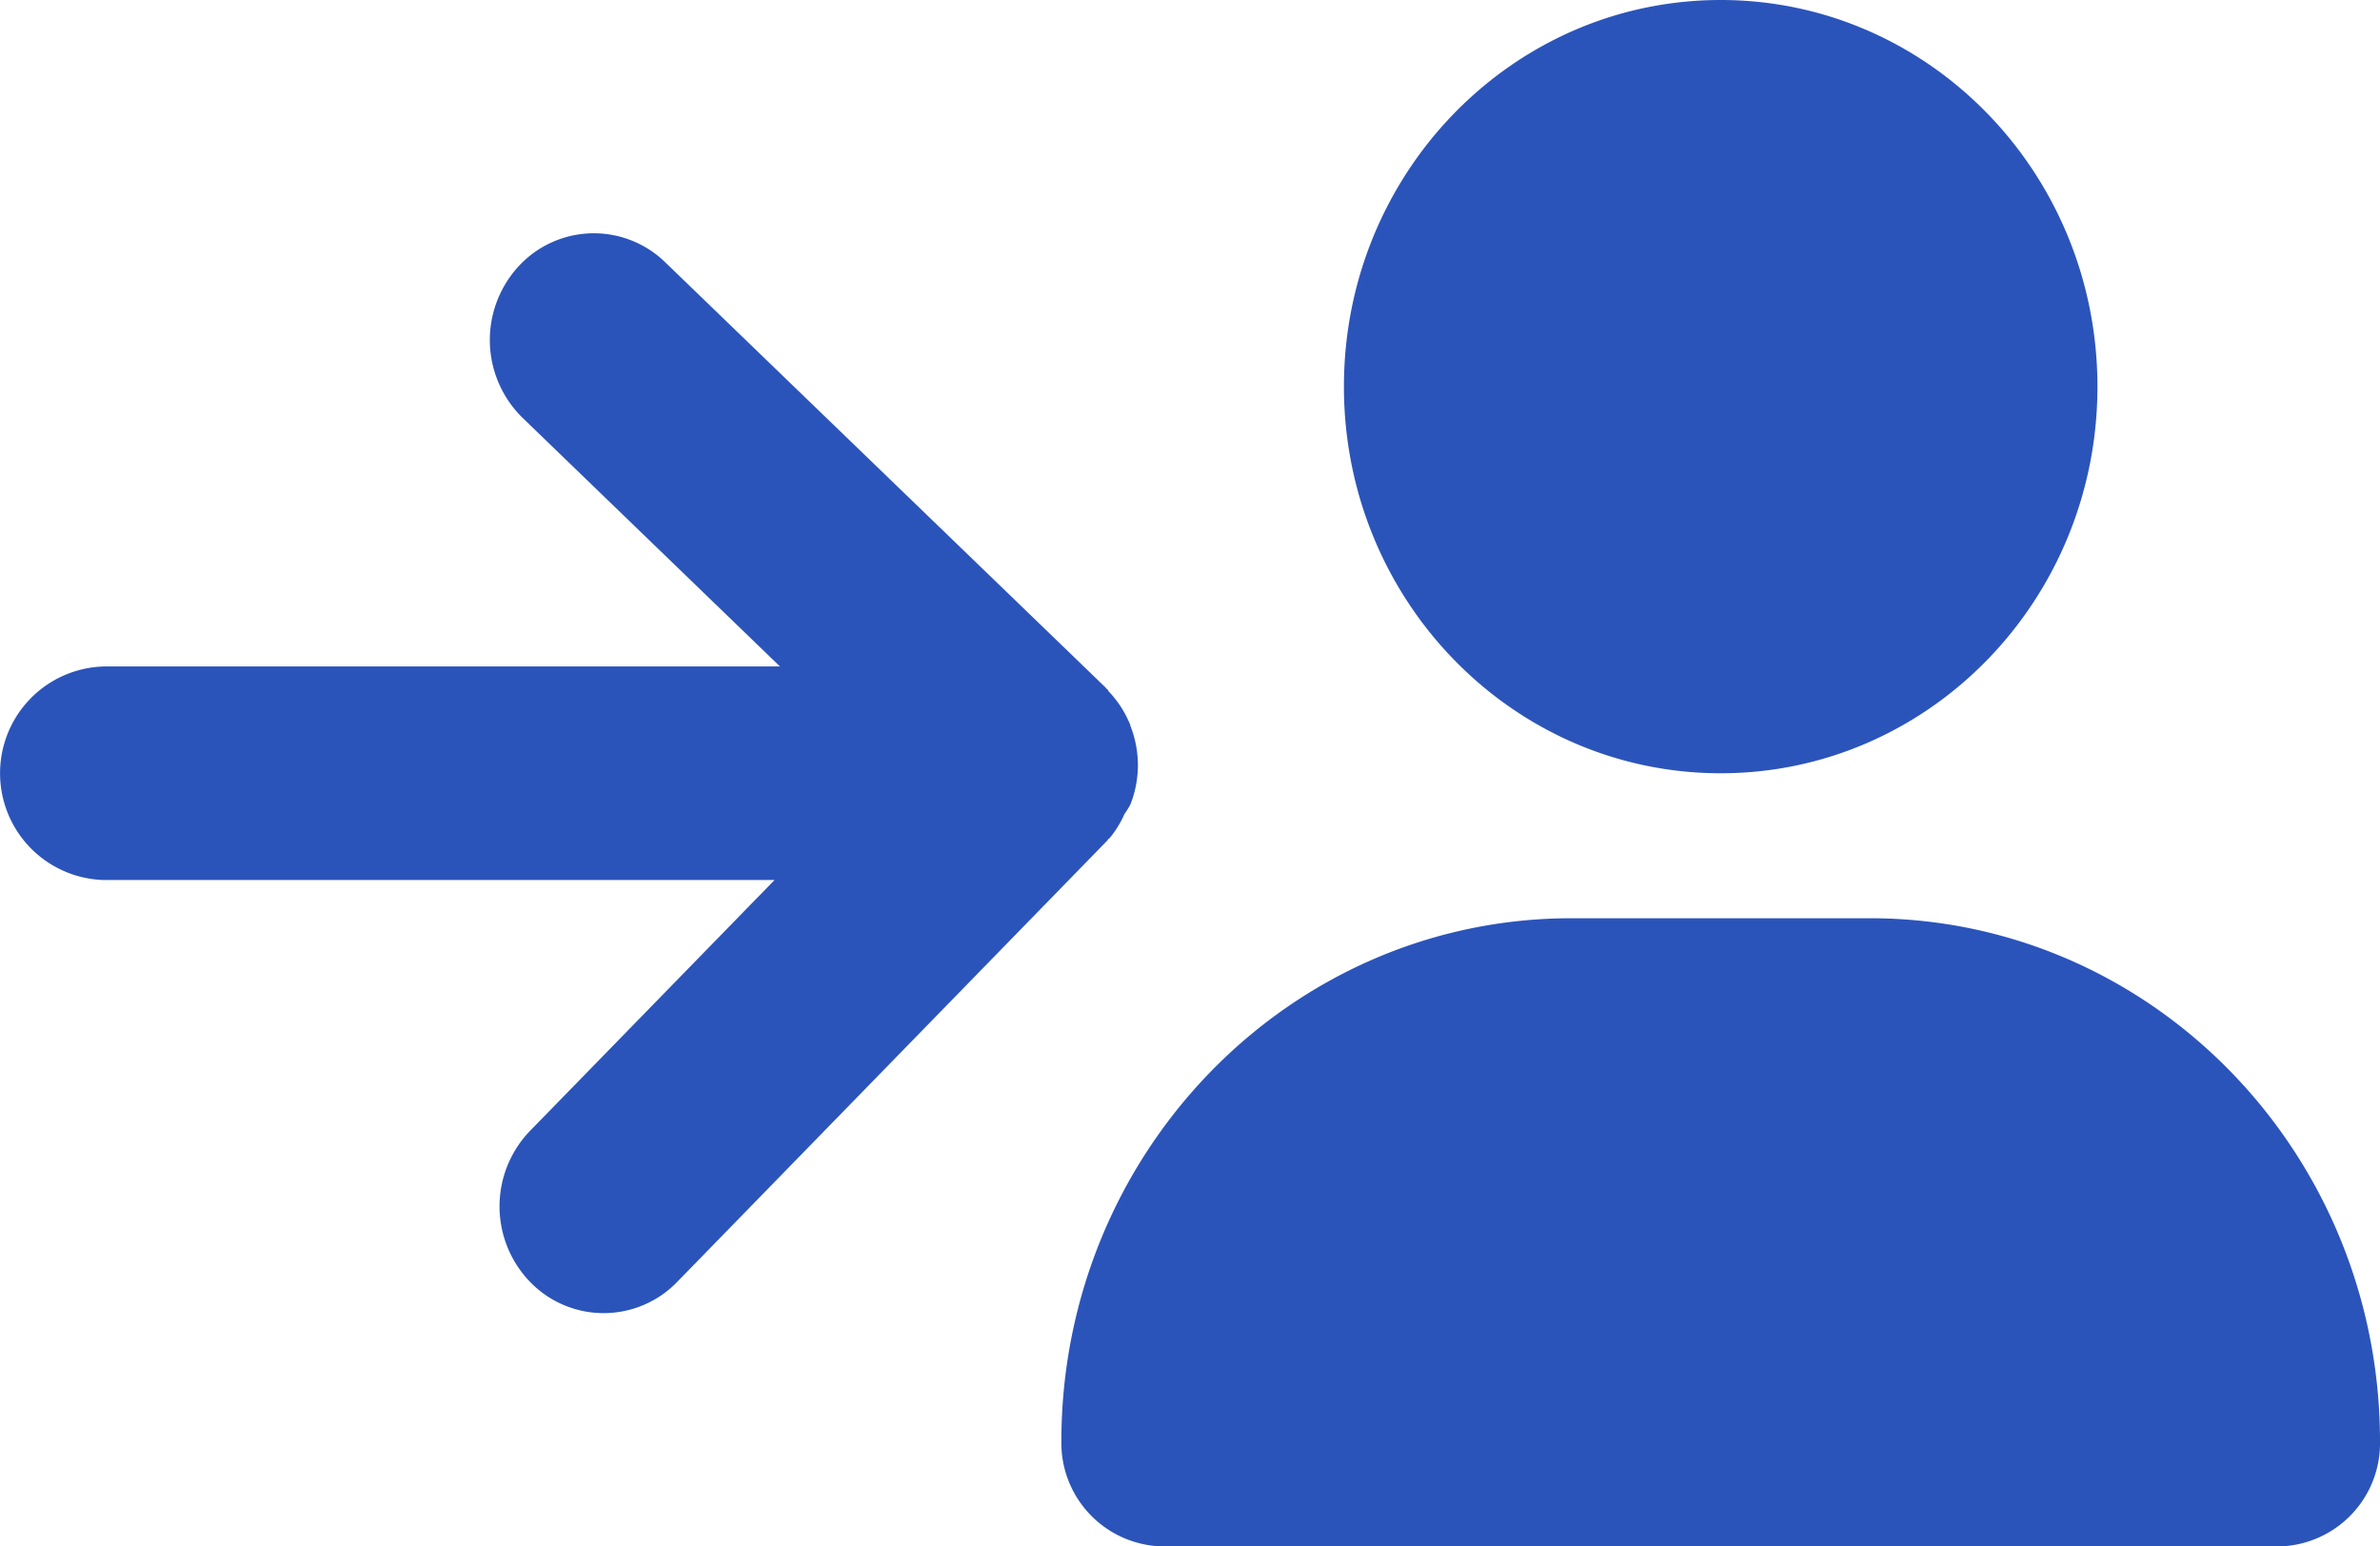 <svg xmlns="http://www.w3.org/2000/svg" width="190.774" height="123.96" viewBox="0 0 190.774 123.96">
  <g id="icon-experimentation" transform="translate(-200.357 -1934.92)">
    <path id="Tracé_6719" data-name="Tracé 6719" d="M37.9,88.773c.029.027.068.033.1.061s.045.078.08.111A8.179,8.179,0,0,0,40,90.129a7.453,7.453,0,0,0,.781.484,8.721,8.721,0,0,0,3.163.6h.011a8.743,8.743,0,0,0,3.093-.59c.052-.017.108-.022.16-.045a8.558,8.558,0,0,0,2.624-1.7c.052-.044.114-.061.166-.1l.052-.078c.04-.039.091-.067.125-.105L84.239,53.321a8.2,8.2,0,0,0-.365-11.79,8.727,8.727,0,0,0-12.105.356L51.839,62.518V8.341a8.563,8.563,0,0,0-17.12,0V62.085l-20.106-19.6a8.717,8.717,0,0,0-12.105,0,8.2,8.2,0,0,0,0,11.8Z" transform="translate(200.357 2040.182) rotate(-90)" fill="#2b54ba"/>
    <path id="user-solid" d="M52.849,61.984c16.681,0,30.2-13.876,30.2-30.992S69.53,0,52.849,0s-30.2,13.876-30.2,30.992S36.169,61.984,52.849,61.984ZM64.811,73.606H40.887C18.311,73.606,0,92.394,0,115.566a8.29,8.29,0,0,0,8.177,8.394H97.526a8.272,8.272,0,0,0,8.173-8.394C105.7,92.394,87.39,73.606,64.811,73.606Z" transform="translate(285.433 1934.92)" fill="#2b54ba"/>
  </g>
</svg>

